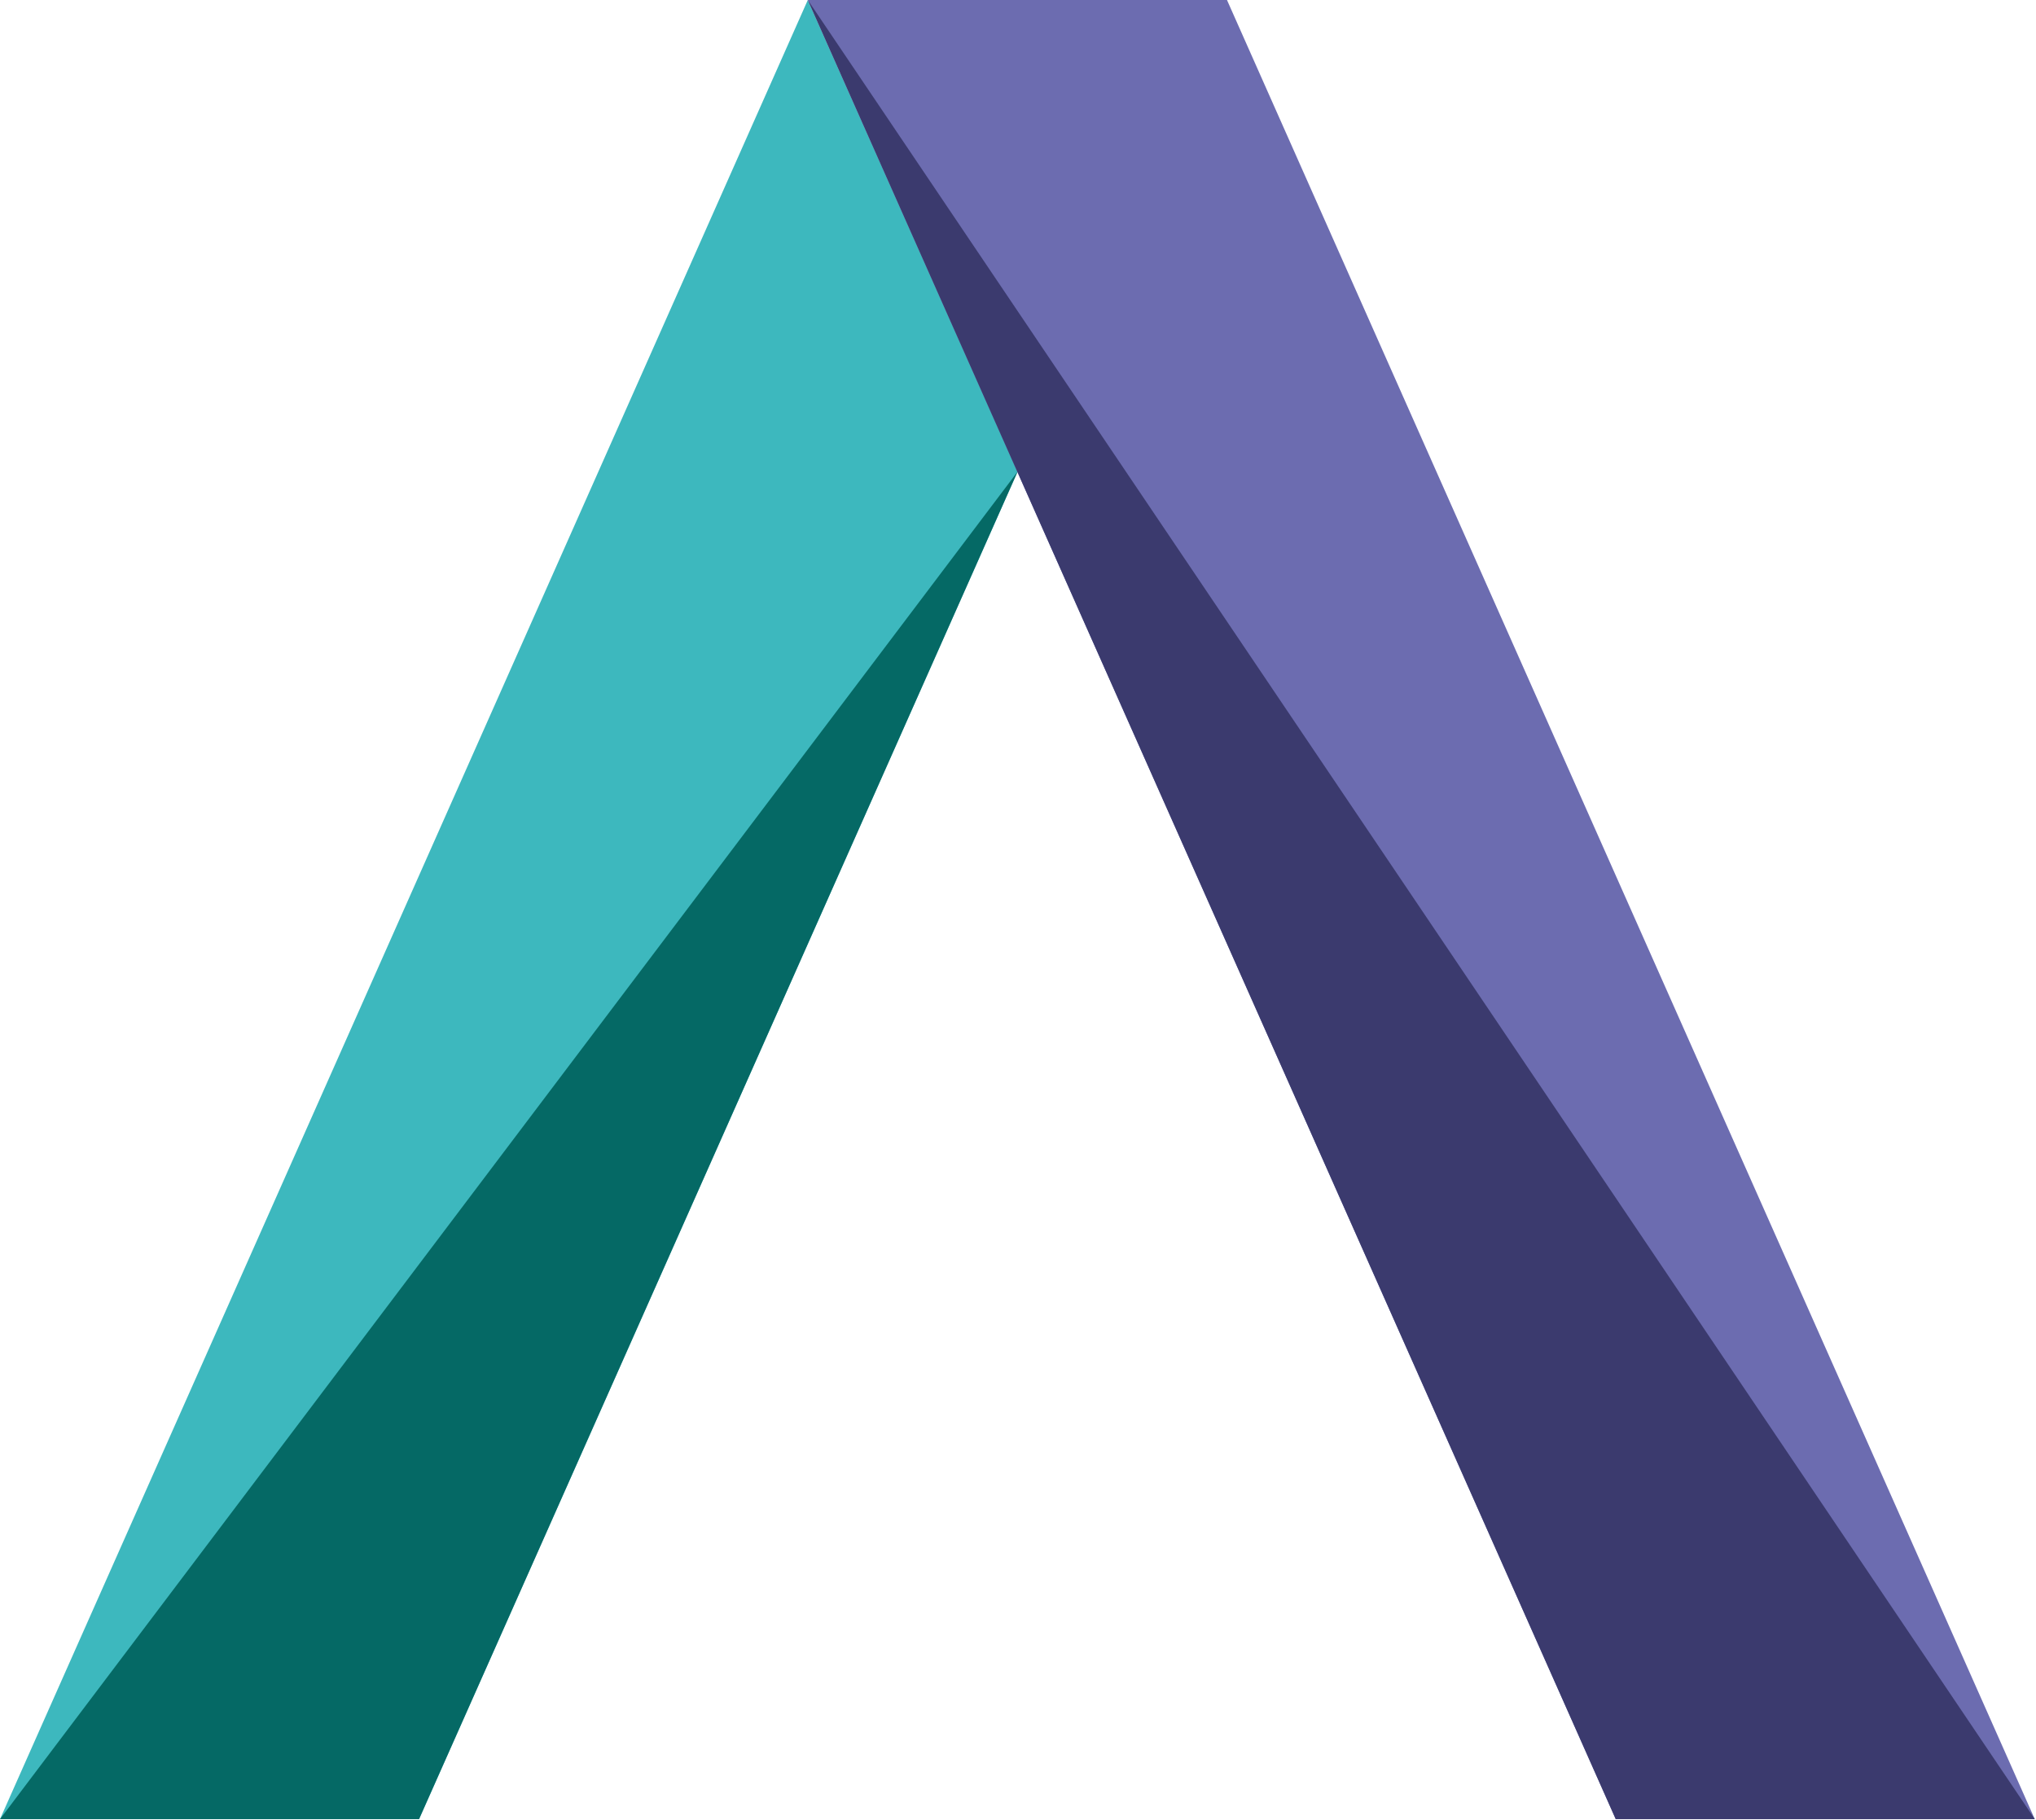 <svg version="1.2" xmlns="http://www.w3.org/2000/svg" viewBox="0 0 1512 1352" width="1512" height="1352">
	<title>dfsdfsdfsdfsdf-svg</title>
	<style>
		.s0 { fill: #3db8be } 
		.s1 { fill: #056965 } 
		.s2 { fill: #000000 } 
		.s3 { fill: #6c6cb0 } 
		.s4 { fill: #3b3a6e } 
	</style>
	<g id="Layer_2">
		<g id="Layer_1-2">
			<path id="Layer" class="s0" d="m0 1351.1h311.2l444.5-1000.8-155.8-350.3-599.9 1351.1z"/>
			<path id="Layer" class="s1" d="m0 1351.1h311.2l444.5-1000.8-755.7 1000.8z"/>
			<path id="Layer" class="s2" d="m911.2 0z"/>
			<path id="Layer" class="s2" d="m599.9 0z"/>
			<path id="Layer" class="s3" d="m911.2 0h-311.3l600 1351.1h311.2l-599.9-1351.1z"/>
			<path id="Layer" class="s4" d="m599.9 0l600 1351.1h311.2l-911.2-1351.1z"/>
		</g>
	</g>
</svg>